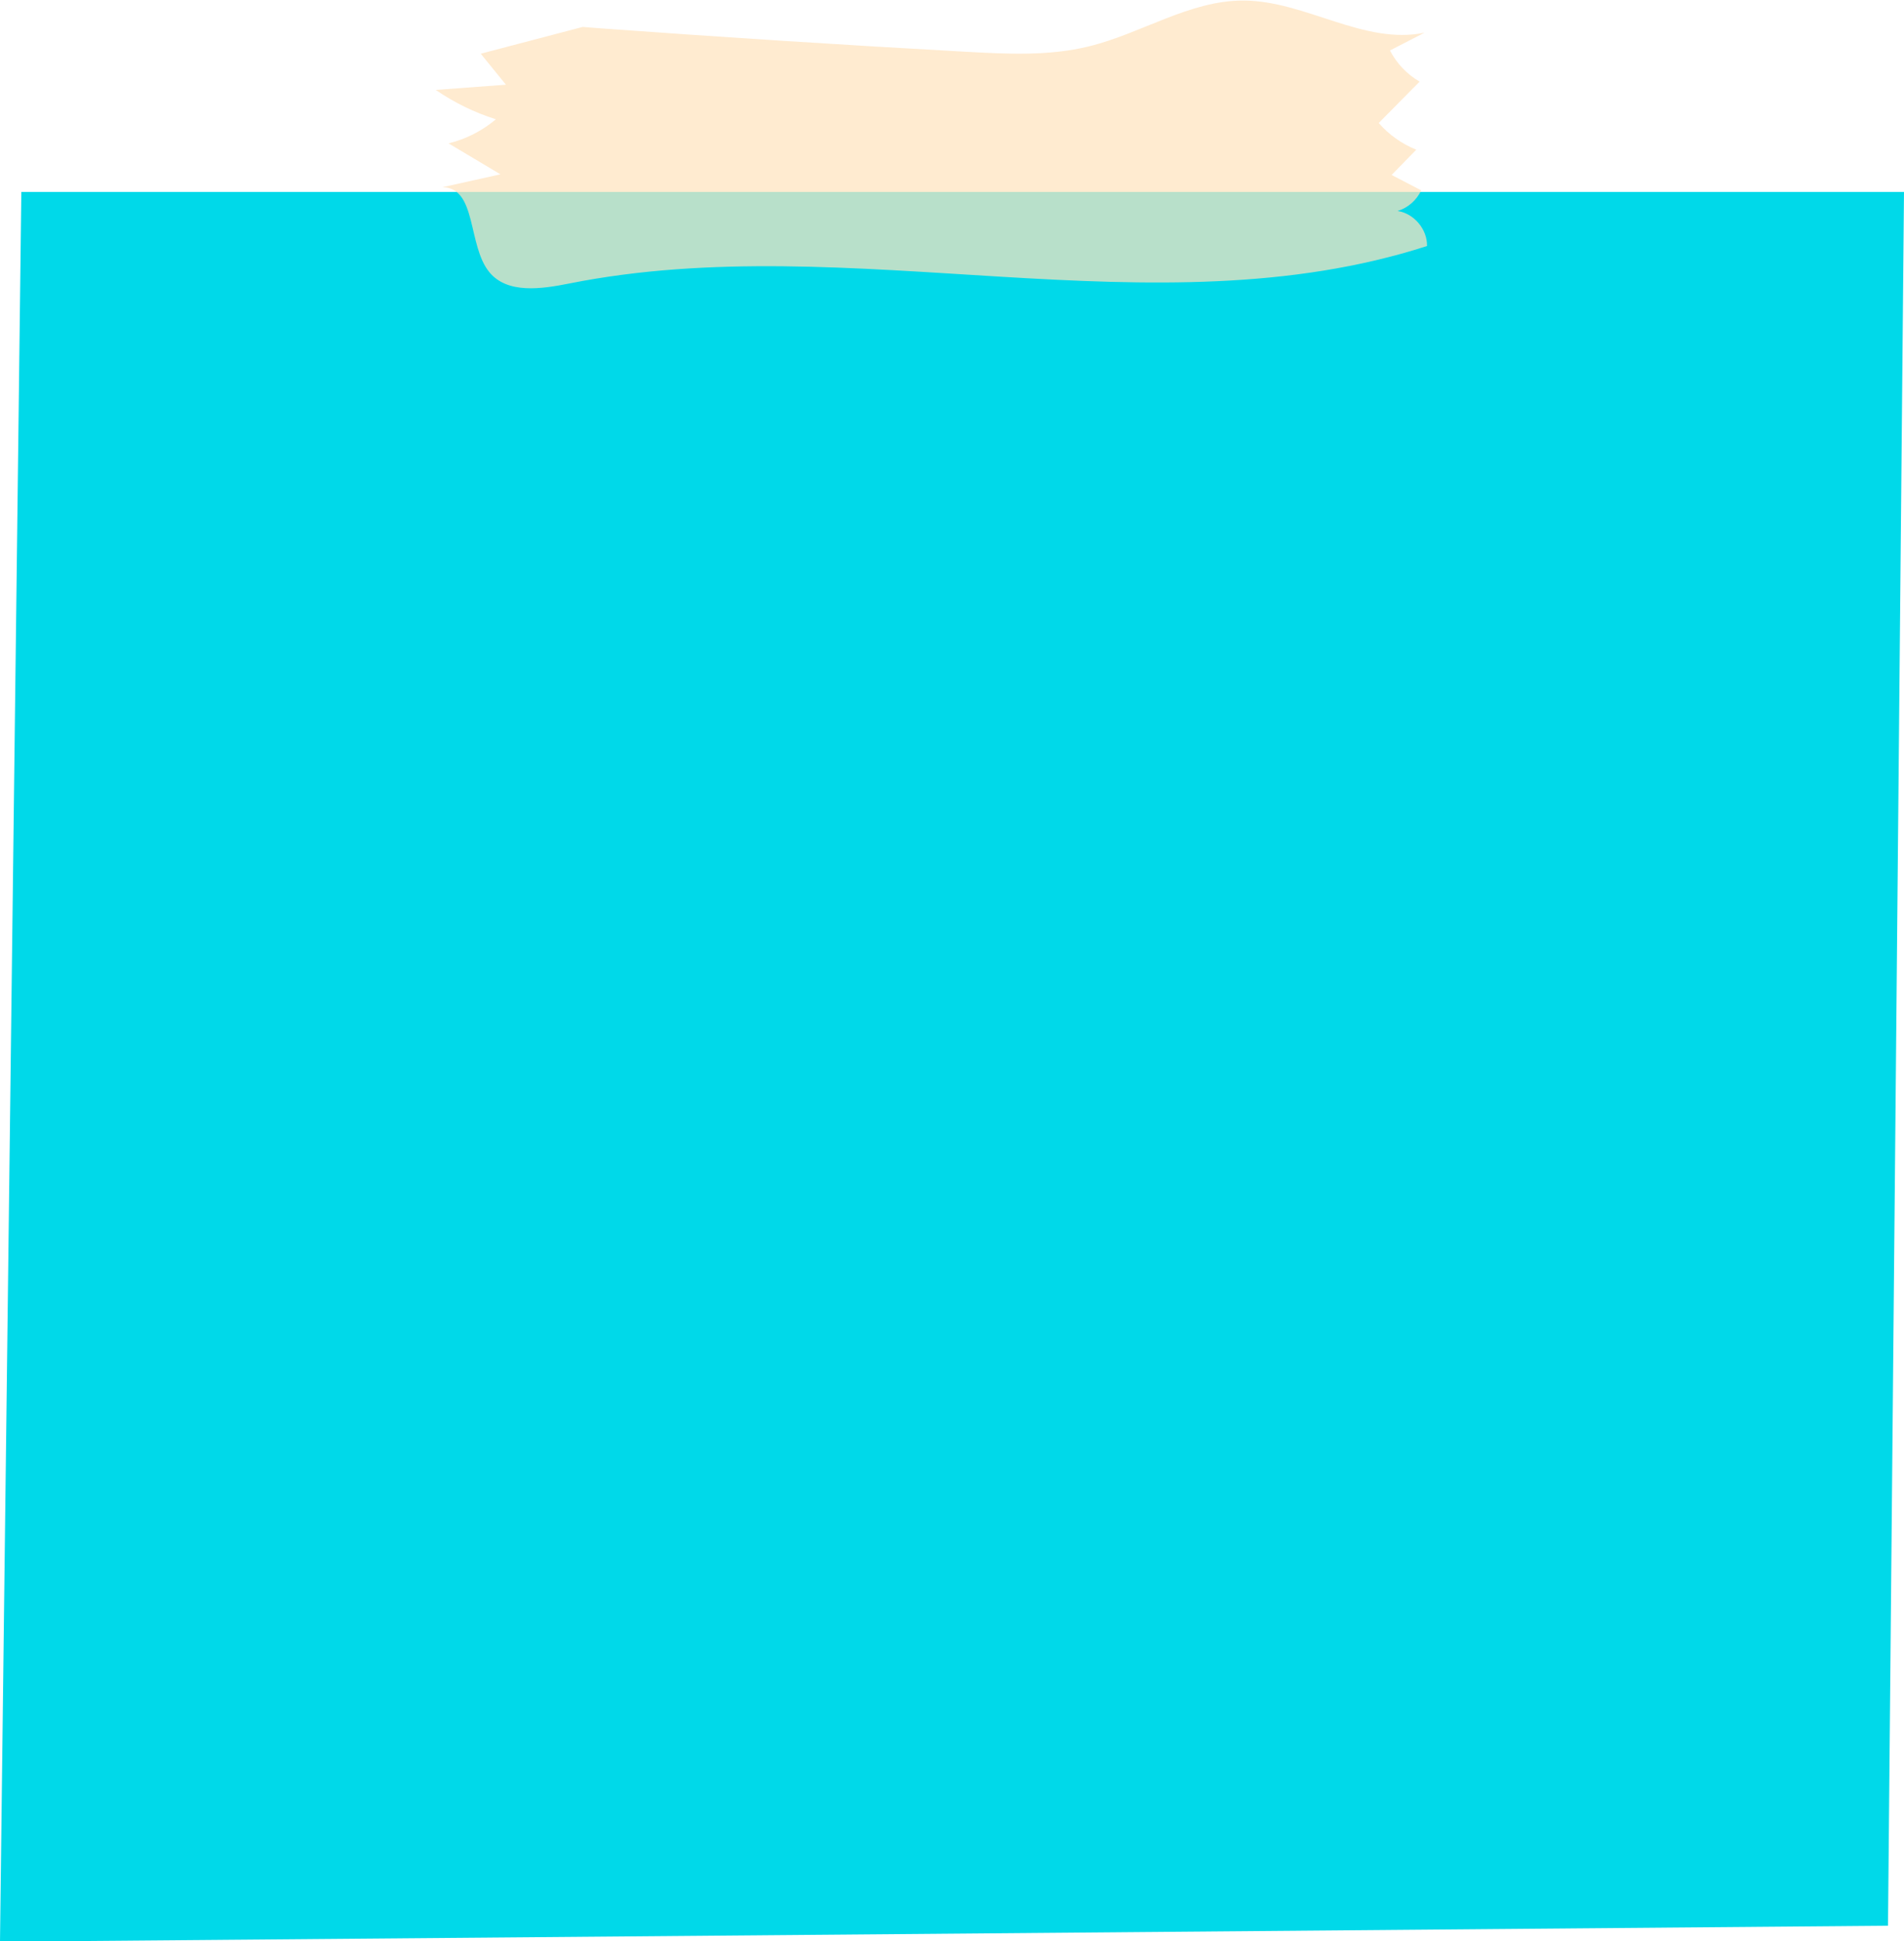 <?xml version="1.0" encoding="UTF-8"?><svg xmlns="http://www.w3.org/2000/svg" xmlns:xlink="http://www.w3.org/1999/xlink" data-name="Layer 1" height="363.9" preserveAspectRatio="xMidYMid meet" version="1.0" viewBox="0.0 -0.1 357.0 363.9" width="357.0" zoomAndPan="magnify"><g id="change1_1"><path d="M354,360.89L0,363.89C1.33,254.56,2.67,145.22,4,35.89H357c-1,108.33-2,216.67-3,325Z" fill="#00d9e9"/></g><g id="change2_1" opacity=".72"><path d="M112.71,5.22c22.82,1.66,45.66,3.13,68.51,4.39,7.68,.42,15.49,.82,22.96-1.02C214.04,6.18,223.06-.05,233.2,0c11.58,.06,22.55,8.39,33.89,6.03-2.16,1.11-4.32,2.22-6.47,3.33,1.24,2.42,3.2,4.48,5.56,5.84l-7.67,7.76c1.91,2.19,4.34,3.92,7.04,5l-4.62,4.74c1.85,.96,3.69,1.92,5.54,2.88-.83,1.84-2.49,3.29-4.42,3.87,3.09,.47,5.59,3.45,5.52,6.57-51.32,16.55-107.93-3.53-160.81,7.02-5.22,1.04-11.63,2-15.01-2.12-4.11-5.01-2.29-15.8-8.77-15.93,3.62-.8,7.23-1.61,10.85-2.41-3.24-1.93-6.48-3.86-9.72-5.8,3.25-.8,6.32-2.36,8.87-4.52-4.01-1.26-7.82-3.13-11.28-5.5,4.39-.33,8.77-.66,13.16-.98-1.57-1.94-3.15-3.87-4.72-5.81,6.37-1.67,12.74-3.34,19.11-5.02" fill="#ffe3be"/></g></svg>